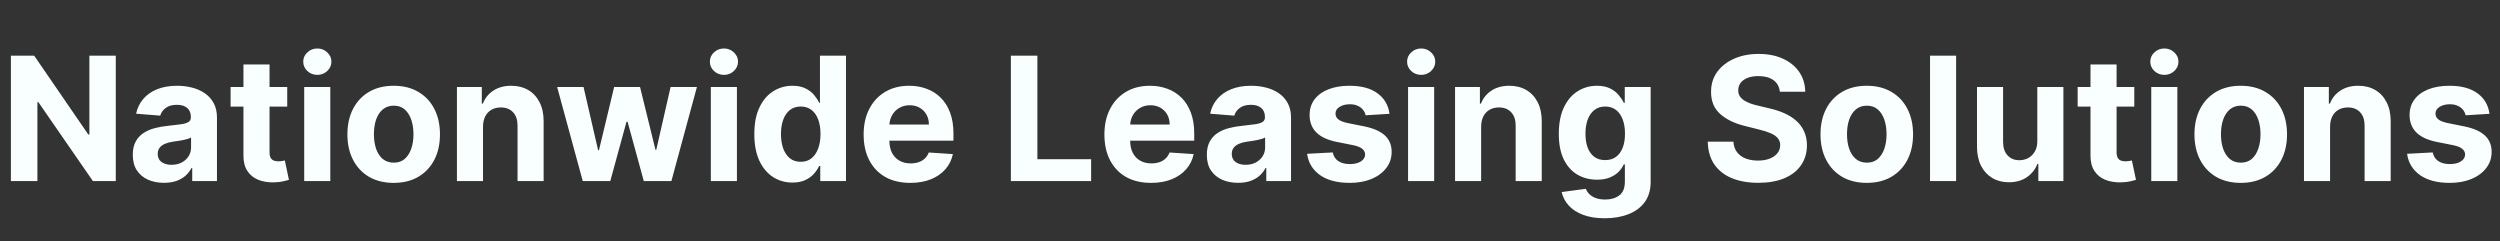 <svg width="290" height="28" viewBox="0 0 290 28" fill="none" xmlns="http://www.w3.org/2000/svg">
<rect x="0" y="0" width="290" height="28" fill="#333333" stroke="none"/>
<path d="M13.43 6.455V21H10.774L4.446 11.845H4.339V21H1.264V6.455H3.963L10.242 15.602H10.369V6.455H13.43ZM19.025 21.206C18.329 21.206 17.709 21.085 17.164 20.844C16.62 20.598 16.189 20.235 15.872 19.757C15.559 19.274 15.403 18.673 15.403 17.953C15.403 17.347 15.514 16.838 15.737 16.426C15.959 16.014 16.262 15.683 16.646 15.432C17.029 15.181 17.465 14.992 17.953 14.864C18.445 14.736 18.961 14.646 19.501 14.594C20.136 14.527 20.647 14.466 21.035 14.409C21.423 14.348 21.705 14.258 21.88 14.139C22.055 14.021 22.143 13.846 22.143 13.614V13.571C22.143 13.121 22.001 12.773 21.717 12.527C21.438 12.281 21.04 12.158 20.524 12.158C19.979 12.158 19.546 12.278 19.224 12.52C18.902 12.757 18.689 13.055 18.585 13.415L15.787 13.188C15.929 12.525 16.208 11.952 16.625 11.469C17.041 10.981 17.579 10.607 18.237 10.347C18.9 10.081 19.667 9.949 20.538 9.949C21.144 9.949 21.724 10.02 22.278 10.162C22.837 10.304 23.332 10.524 23.762 10.822C24.198 11.121 24.541 11.504 24.792 11.973C25.043 12.437 25.169 12.993 25.169 13.642V21H22.299V19.487H22.214C22.039 19.828 21.805 20.129 21.511 20.389C21.217 20.645 20.865 20.846 20.453 20.993C20.041 21.135 19.565 21.206 19.025 21.206ZM19.892 19.118C20.337 19.118 20.73 19.03 21.071 18.855C21.412 18.675 21.679 18.434 21.873 18.131C22.067 17.828 22.164 17.484 22.164 17.101V15.943C22.07 16.005 21.939 16.062 21.774 16.114C21.613 16.161 21.43 16.206 21.227 16.249C21.023 16.287 20.82 16.322 20.616 16.355C20.413 16.384 20.228 16.41 20.062 16.433C19.707 16.485 19.397 16.568 19.132 16.682C18.867 16.796 18.661 16.949 18.514 17.143C18.367 17.333 18.294 17.57 18.294 17.854C18.294 18.266 18.443 18.581 18.741 18.798C19.044 19.011 19.428 19.118 19.892 19.118ZM33.319 10.091V12.364H26.749V10.091H33.319ZM28.24 7.477H31.266V17.648C31.266 17.927 31.309 18.145 31.394 18.301C31.479 18.453 31.597 18.559 31.749 18.621C31.905 18.682 32.085 18.713 32.289 18.713C32.431 18.713 32.573 18.701 32.715 18.678C32.857 18.649 32.966 18.628 33.041 18.614L33.517 20.865C33.366 20.912 33.153 20.967 32.878 21.028C32.604 21.095 32.27 21.135 31.877 21.149C31.148 21.178 30.508 21.081 29.959 20.858C29.415 20.635 28.991 20.29 28.688 19.821C28.385 19.352 28.236 18.76 28.24 18.046V7.477ZM35.289 21V10.091H38.315V21H35.289ZM36.809 8.685C36.359 8.685 35.974 8.536 35.652 8.237C35.334 7.934 35.176 7.572 35.176 7.151C35.176 6.734 35.334 6.376 35.652 6.078C35.974 5.775 36.359 5.624 36.809 5.624C37.259 5.624 37.643 5.775 37.96 6.078C38.282 6.376 38.443 6.734 38.443 7.151C38.443 7.572 38.282 7.934 37.96 8.237C37.643 8.536 37.259 8.685 36.809 8.685ZM45.668 21.213C44.564 21.213 43.61 20.979 42.805 20.51C42.005 20.037 41.387 19.378 40.952 18.535C40.516 17.688 40.298 16.706 40.298 15.588C40.298 14.461 40.516 13.476 40.952 12.633C41.387 11.786 42.005 11.128 42.805 10.659C43.61 10.186 44.564 9.949 45.668 9.949C46.771 9.949 47.722 10.186 48.523 10.659C49.328 11.128 49.948 11.786 50.383 12.633C50.819 13.476 51.037 14.461 51.037 15.588C51.037 16.706 50.819 17.688 50.383 18.535C49.948 19.378 49.328 20.037 48.523 20.51C47.722 20.979 46.771 21.213 45.668 21.213ZM45.682 18.869C46.184 18.869 46.603 18.727 46.939 18.443C47.275 18.154 47.528 17.761 47.699 17.264C47.874 16.767 47.962 16.201 47.962 15.567C47.962 14.932 47.874 14.367 47.699 13.869C47.528 13.372 47.275 12.979 46.939 12.69C46.603 12.402 46.184 12.257 45.682 12.257C45.175 12.257 44.749 12.402 44.403 12.69C44.062 12.979 43.804 13.372 43.629 13.869C43.459 14.367 43.374 14.932 43.374 15.567C43.374 16.201 43.459 16.767 43.629 17.264C43.804 17.761 44.062 18.154 44.403 18.443C44.749 18.727 45.175 18.869 45.682 18.869ZM56.03 14.693V21H53.004V10.091H55.888V12.016H56.016C56.257 11.381 56.662 10.879 57.23 10.51C57.798 10.136 58.487 9.949 59.297 9.949C60.054 9.949 60.715 10.115 61.278 10.446C61.842 10.777 62.28 11.251 62.592 11.867C62.905 12.477 63.061 13.206 63.061 14.054V21H60.035V14.594C60.04 13.926 59.87 13.405 59.524 13.031C59.178 12.652 58.703 12.463 58.097 12.463C57.689 12.463 57.33 12.551 57.017 12.726C56.709 12.901 56.468 13.157 56.293 13.493C56.122 13.824 56.035 14.224 56.03 14.693ZM67.598 21L64.629 10.091H67.69L69.38 17.421H69.48L71.241 10.091H74.245L76.035 17.378H76.127L77.789 10.091H80.843L77.882 21H74.679L72.804 14.139H72.669L70.794 21H67.598ZM82.457 21V10.091H85.483V21H82.457ZM83.977 8.685C83.528 8.685 83.142 8.536 82.82 8.237C82.502 7.934 82.344 7.572 82.344 7.151C82.344 6.734 82.502 6.376 82.82 6.078C83.142 5.775 83.528 5.624 83.977 5.624C84.427 5.624 84.811 5.775 85.128 6.078C85.45 6.376 85.611 6.734 85.611 7.151C85.611 7.572 85.45 7.934 85.128 8.237C84.811 8.536 84.427 8.685 83.977 8.685ZM91.927 21.178C91.098 21.178 90.347 20.965 89.675 20.538C89.007 20.108 88.477 19.475 88.084 18.642C87.696 17.804 87.502 16.776 87.502 15.56C87.502 14.31 87.703 13.27 88.106 12.442C88.508 11.608 89.043 10.986 89.711 10.574C90.383 10.157 91.119 9.949 91.919 9.949C92.53 9.949 93.039 10.053 93.446 10.261C93.858 10.465 94.19 10.721 94.441 11.028C94.696 11.331 94.891 11.63 95.023 11.923H95.115V6.455H98.134V21H95.151V19.253H95.023C94.881 19.556 94.68 19.857 94.419 20.155C94.164 20.448 93.83 20.692 93.418 20.886C93.011 21.081 92.514 21.178 91.927 21.178ZM92.885 18.77C93.373 18.77 93.785 18.637 94.121 18.372C94.462 18.102 94.722 17.726 94.902 17.243C95.087 16.76 95.179 16.194 95.179 15.546C95.179 14.897 95.089 14.333 94.909 13.855C94.73 13.377 94.469 13.008 94.128 12.747C93.787 12.487 93.373 12.357 92.885 12.357C92.388 12.357 91.969 12.492 91.628 12.761C91.287 13.031 91.029 13.405 90.854 13.883C90.679 14.362 90.591 14.916 90.591 15.546C90.591 16.18 90.679 16.741 90.854 17.229C91.034 17.712 91.292 18.09 91.628 18.365C91.969 18.635 92.388 18.77 92.885 18.77ZM105.593 21.213C104.471 21.213 103.505 20.986 102.695 20.531C101.89 20.072 101.27 19.423 100.835 18.585C100.399 17.742 100.181 16.746 100.181 15.595C100.181 14.473 100.399 13.488 100.835 12.641C101.27 11.793 101.883 11.133 102.674 10.659C103.469 10.186 104.402 9.949 105.472 9.949C106.192 9.949 106.862 10.065 107.482 10.297C108.107 10.524 108.652 10.867 109.116 11.327C109.585 11.786 109.949 12.364 110.21 13.06C110.47 13.751 110.6 14.561 110.6 15.489V16.32H101.388V14.445H107.752C107.752 14.009 107.657 13.623 107.468 13.287C107.279 12.951 107.016 12.688 106.68 12.499C106.348 12.305 105.962 12.207 105.522 12.207C105.063 12.207 104.656 12.314 104.3 12.527C103.95 12.735 103.675 13.017 103.477 13.372C103.278 13.723 103.176 14.113 103.171 14.544V16.327C103.171 16.866 103.271 17.333 103.469 17.726C103.673 18.119 103.96 18.422 104.329 18.635C104.698 18.848 105.136 18.954 105.643 18.954C105.979 18.954 106.287 18.907 106.566 18.812C106.845 18.718 107.085 18.576 107.283 18.386C107.482 18.197 107.634 17.965 107.738 17.69L110.536 17.875C110.394 18.547 110.103 19.134 109.663 19.636C109.227 20.134 108.664 20.522 107.972 20.801C107.286 21.076 106.493 21.213 105.593 21.213ZM117.26 21V6.455H120.336V18.465H126.571V21H117.26ZM133.523 21.213C132.401 21.213 131.435 20.986 130.625 20.531C129.82 20.072 129.2 19.423 128.764 18.585C128.329 17.742 128.111 16.746 128.111 15.595C128.111 14.473 128.329 13.488 128.764 12.641C129.2 11.793 129.813 11.133 130.604 10.659C131.399 10.186 132.332 9.949 133.402 9.949C134.122 9.949 134.792 10.065 135.412 10.297C136.037 10.524 136.581 10.867 137.045 11.327C137.514 11.786 137.879 12.364 138.139 13.06C138.4 13.751 138.53 14.561 138.53 15.489V16.32H129.318V14.445H135.682C135.682 14.009 135.587 13.623 135.398 13.287C135.208 12.951 134.946 12.688 134.609 12.499C134.278 12.305 133.892 12.207 133.452 12.207C132.992 12.207 132.585 12.314 132.23 12.527C131.88 12.735 131.605 13.017 131.406 13.372C131.207 13.723 131.106 14.113 131.101 14.544V16.327C131.101 16.866 131.2 17.333 131.399 17.726C131.603 18.119 131.889 18.422 132.259 18.635C132.628 18.848 133.066 18.954 133.572 18.954C133.909 18.954 134.216 18.907 134.496 18.812C134.775 18.718 135.014 18.576 135.213 18.386C135.412 18.197 135.563 17.965 135.668 17.69L138.466 17.875C138.324 18.547 138.033 19.134 137.592 19.636C137.157 20.134 136.593 20.522 135.902 20.801C135.215 21.076 134.422 21.213 133.523 21.213ZM143.615 21.206C142.919 21.206 142.299 21.085 141.754 20.844C141.21 20.598 140.779 20.235 140.462 19.757C140.149 19.274 139.993 18.673 139.993 17.953C139.993 17.347 140.104 16.838 140.327 16.426C140.549 16.014 140.852 15.683 141.236 15.432C141.619 15.181 142.055 14.992 142.543 14.864C143.035 14.736 143.551 14.646 144.091 14.594C144.725 14.527 145.237 14.466 145.625 14.409C146.013 14.348 146.295 14.258 146.47 14.139C146.645 14.021 146.733 13.846 146.733 13.614V13.571C146.733 13.121 146.591 12.773 146.307 12.527C146.027 12.281 145.63 12.158 145.114 12.158C144.569 12.158 144.136 12.278 143.814 12.52C143.492 12.757 143.279 13.055 143.175 13.415L140.376 13.188C140.518 12.525 140.798 11.952 141.214 11.469C141.631 10.981 142.169 10.607 142.827 10.347C143.49 10.081 144.257 9.949 145.128 9.949C145.734 9.949 146.314 10.02 146.868 10.162C147.427 10.304 147.921 10.524 148.352 10.822C148.788 11.121 149.131 11.504 149.382 11.973C149.633 12.437 149.759 12.993 149.759 13.642V21H146.889V19.487H146.804C146.629 19.828 146.394 20.129 146.101 20.389C145.807 20.645 145.455 20.846 145.043 20.993C144.631 21.135 144.155 21.206 143.615 21.206ZM144.482 19.118C144.927 19.118 145.32 19.03 145.661 18.855C146.001 18.675 146.269 18.434 146.463 18.131C146.657 17.828 146.754 17.484 146.754 17.101V15.943C146.66 16.005 146.529 16.062 146.364 16.114C146.203 16.161 146.02 16.206 145.817 16.249C145.613 16.287 145.41 16.322 145.206 16.355C145.002 16.384 144.818 16.41 144.652 16.433C144.297 16.485 143.987 16.568 143.722 16.682C143.456 16.796 143.25 16.949 143.104 17.143C142.957 17.333 142.884 17.57 142.884 17.854C142.884 18.266 143.033 18.581 143.331 18.798C143.634 19.011 144.018 19.118 144.482 19.118ZM161.183 13.202L158.413 13.372C158.365 13.135 158.263 12.922 158.107 12.733C157.951 12.539 157.745 12.385 157.489 12.271C157.238 12.153 156.938 12.094 156.587 12.094C156.119 12.094 155.723 12.193 155.401 12.392C155.079 12.586 154.918 12.847 154.918 13.173C154.918 13.434 155.022 13.654 155.231 13.834C155.439 14.014 155.797 14.158 156.303 14.267L158.278 14.665C159.338 14.883 160.129 15.233 160.65 15.716C161.171 16.199 161.431 16.833 161.431 17.619C161.431 18.334 161.22 18.962 160.799 19.501C160.382 20.041 159.809 20.463 159.08 20.766C158.356 21.064 157.52 21.213 156.573 21.213C155.129 21.213 153.978 20.912 153.121 20.311C152.269 19.705 151.77 18.881 151.623 17.84L154.599 17.683C154.689 18.124 154.906 18.46 155.252 18.692C155.598 18.919 156.04 19.033 156.58 19.033C157.111 19.033 157.537 18.931 157.859 18.727C158.185 18.519 158.351 18.251 158.356 17.925C158.351 17.65 158.235 17.425 158.008 17.25C157.781 17.07 157.43 16.933 156.957 16.838L155.067 16.462C154.002 16.249 153.209 15.879 152.688 15.354C152.172 14.828 151.914 14.158 151.914 13.344C151.914 12.643 152.103 12.039 152.482 11.533C152.866 11.026 153.403 10.635 154.094 10.361C154.79 10.086 155.605 9.949 156.538 9.949C157.915 9.949 159 10.24 159.79 10.822C160.586 11.405 161.05 12.198 161.183 13.202ZM163.336 21V10.091H166.362V21H163.336ZM164.856 8.685C164.406 8.685 164.02 8.536 163.699 8.237C163.381 7.934 163.223 7.572 163.223 7.151C163.223 6.734 163.381 6.376 163.699 6.078C164.02 5.775 164.406 5.624 164.856 5.624C165.306 5.624 165.69 5.775 166.007 6.078C166.329 6.376 166.49 6.734 166.49 7.151C166.49 7.572 166.329 7.934 166.007 8.237C165.69 8.536 165.306 8.685 164.856 8.685ZM171.811 14.693V21H168.786V10.091H171.669V12.016H171.797C172.038 11.381 172.443 10.879 173.011 10.51C173.58 10.136 174.268 9.949 175.078 9.949C175.836 9.949 176.496 10.115 177.06 10.446C177.623 10.777 178.061 11.251 178.374 11.867C178.686 12.477 178.842 13.206 178.842 14.054V21H175.817V14.594C175.821 13.926 175.651 13.405 175.305 13.031C174.96 12.652 174.484 12.463 173.878 12.463C173.471 12.463 173.111 12.551 172.798 12.726C172.491 12.901 172.249 13.157 172.074 13.493C171.903 13.824 171.816 14.224 171.811 14.693ZM186.142 25.318C185.162 25.318 184.321 25.183 183.62 24.913C182.924 24.648 182.37 24.286 181.958 23.827C181.547 23.367 181.279 22.851 181.156 22.278L183.954 21.902C184.039 22.12 184.174 22.323 184.359 22.513C184.544 22.702 184.788 22.854 185.091 22.967C185.398 23.086 185.772 23.145 186.213 23.145C186.871 23.145 187.413 22.984 187.839 22.662C188.27 22.345 188.485 21.812 188.485 21.064V19.068H188.358C188.225 19.371 188.026 19.658 187.761 19.928C187.496 20.197 187.155 20.418 186.738 20.588C186.322 20.759 185.824 20.844 185.247 20.844C184.428 20.844 183.682 20.654 183.01 20.276C182.342 19.892 181.809 19.307 181.412 18.521C181.019 17.731 180.822 16.732 180.822 15.524C180.822 14.288 181.023 13.256 181.426 12.428C181.828 11.599 182.363 10.979 183.031 10.567C183.703 10.155 184.44 9.949 185.24 9.949C185.85 9.949 186.362 10.053 186.774 10.261C187.186 10.465 187.517 10.721 187.768 11.028C188.024 11.331 188.22 11.63 188.358 11.923H188.471V10.091H191.475V21.107C191.475 22.035 191.248 22.811 190.794 23.436C190.339 24.061 189.709 24.53 188.904 24.842C188.104 25.16 187.183 25.318 186.142 25.318ZM186.206 18.571C186.693 18.571 187.105 18.45 187.441 18.209C187.782 17.963 188.043 17.612 188.223 17.158C188.407 16.698 188.5 16.149 188.5 15.51C188.5 14.871 188.41 14.317 188.23 13.848C188.05 13.374 187.789 13.008 187.449 12.747C187.108 12.487 186.693 12.357 186.206 12.357C185.708 12.357 185.289 12.492 184.949 12.761C184.608 13.027 184.35 13.396 184.174 13.869C183.999 14.343 183.912 14.89 183.912 15.51C183.912 16.14 183.999 16.684 184.174 17.143C184.354 17.598 184.612 17.951 184.949 18.202C185.289 18.448 185.708 18.571 186.206 18.571ZM206.46 10.638C206.403 10.065 206.159 9.62 205.728 9.303C205.297 8.985 204.712 8.827 203.974 8.827C203.472 8.827 203.048 8.898 202.702 9.04C202.357 9.177 202.092 9.369 201.907 9.615C201.727 9.861 201.637 10.141 201.637 10.453C201.628 10.713 201.682 10.941 201.8 11.135C201.924 11.329 202.092 11.497 202.305 11.639C202.518 11.777 202.764 11.897 203.043 12.001C203.323 12.101 203.621 12.186 203.938 12.257L205.245 12.57C205.879 12.712 206.462 12.901 206.992 13.138C207.522 13.374 207.982 13.666 208.37 14.011C208.758 14.357 209.059 14.764 209.272 15.233C209.49 15.702 209.601 16.239 209.606 16.845C209.601 17.735 209.374 18.507 208.924 19.16C208.479 19.809 207.835 20.313 206.992 20.673C206.154 21.028 205.143 21.206 203.96 21.206C202.785 21.206 201.763 21.026 200.891 20.666C200.025 20.306 199.348 19.774 198.86 19.068C198.377 18.358 198.124 17.48 198.1 16.433H201.076C201.109 16.921 201.249 17.328 201.495 17.655C201.746 17.977 202.08 18.221 202.496 18.386C202.918 18.547 203.394 18.628 203.924 18.628C204.445 18.628 204.897 18.552 205.281 18.401C205.669 18.249 205.969 18.038 206.183 17.768C206.396 17.499 206.502 17.188 206.502 16.838C206.502 16.511 206.405 16.237 206.211 16.014C206.022 15.792 205.742 15.602 205.373 15.446C205.008 15.29 204.561 15.148 204.031 15.02L202.447 14.622C201.22 14.324 200.252 13.857 199.542 13.223C198.832 12.588 198.479 11.734 198.484 10.659C198.479 9.778 198.713 9.009 199.187 8.351C199.665 7.693 200.321 7.179 201.154 6.81C201.987 6.44 202.934 6.256 203.995 6.256C205.075 6.256 206.017 6.44 206.822 6.81C207.631 7.179 208.261 7.693 208.711 8.351C209.161 9.009 209.393 9.771 209.407 10.638H206.46ZM216.547 21.213C215.443 21.213 214.489 20.979 213.684 20.51C212.884 20.037 212.266 19.378 211.831 18.535C211.395 17.688 211.177 16.706 211.177 15.588C211.177 14.461 211.395 13.476 211.831 12.633C212.266 11.786 212.884 11.128 213.684 10.659C214.489 10.186 215.443 9.949 216.547 9.949C217.65 9.949 218.601 10.186 219.402 10.659C220.207 11.128 220.827 11.786 221.262 12.633C221.698 13.476 221.916 14.461 221.916 15.588C221.916 16.706 221.698 17.688 221.262 18.535C220.827 19.378 220.207 20.037 219.402 20.51C218.601 20.979 217.65 21.213 216.547 21.213ZM216.561 18.869C217.063 18.869 217.482 18.727 217.818 18.443C218.154 18.154 218.407 17.761 218.578 17.264C218.753 16.767 218.841 16.201 218.841 15.567C218.841 14.932 218.753 14.367 218.578 13.869C218.407 13.372 218.154 12.979 217.818 12.69C217.482 12.402 217.063 12.257 216.561 12.257C216.054 12.257 215.628 12.402 215.282 12.69C214.941 12.979 214.683 13.372 214.508 13.869C214.338 14.367 214.252 14.932 214.252 15.567C214.252 16.201 214.338 16.767 214.508 17.264C214.683 17.761 214.941 18.154 215.282 18.443C215.628 18.727 216.054 18.869 216.561 18.869ZM226.909 6.455V21H223.883V6.455H226.909ZM236.328 16.355V10.091H239.354V21H236.449V19.018H236.335C236.089 19.658 235.679 20.171 235.107 20.56C234.538 20.948 233.845 21.142 233.026 21.142C232.296 21.142 231.655 20.976 231.101 20.645C230.547 20.313 230.114 19.842 229.801 19.232C229.493 18.621 229.337 17.889 229.332 17.037V10.091H232.358V16.497C232.363 17.141 232.536 17.65 232.876 18.024C233.217 18.398 233.674 18.585 234.247 18.585C234.612 18.585 234.953 18.502 235.27 18.337C235.587 18.166 235.843 17.915 236.037 17.584C236.236 17.252 236.333 16.843 236.328 16.355ZM247.576 10.091V12.364H241.007V10.091H247.576ZM242.498 7.477H245.524V17.648C245.524 17.927 245.566 18.145 245.652 18.301C245.737 18.453 245.855 18.559 246.007 18.621C246.163 18.682 246.343 18.713 246.547 18.713C246.689 18.713 246.831 18.701 246.973 18.678C247.115 18.649 247.224 18.628 247.299 18.614L247.775 20.865C247.624 20.912 247.411 20.967 247.136 21.028C246.861 21.095 246.528 21.135 246.135 21.149C245.405 21.178 244.766 21.081 244.217 20.858C243.672 20.635 243.249 20.29 242.946 19.821C242.643 19.352 242.493 18.76 242.498 18.046V7.477ZM249.547 21V10.091H252.573V21H249.547ZM251.067 8.685C250.617 8.685 250.231 8.536 249.909 8.237C249.592 7.934 249.434 7.572 249.434 7.151C249.434 6.734 249.592 6.376 249.909 6.078C250.231 5.775 250.617 5.624 251.067 5.624C251.517 5.624 251.9 5.775 252.218 6.078C252.54 6.376 252.701 6.734 252.701 7.151C252.701 7.572 252.54 7.934 252.218 8.237C251.9 8.536 251.517 8.685 251.067 8.685ZM259.925 21.213C258.822 21.213 257.868 20.979 257.063 20.51C256.263 20.037 255.645 19.378 255.21 18.535C254.774 17.688 254.556 16.706 254.556 15.588C254.556 14.461 254.774 13.476 255.21 12.633C255.645 11.786 256.263 11.128 257.063 10.659C257.868 10.186 258.822 9.949 259.925 9.949C261.029 9.949 261.98 10.186 262.781 10.659C263.585 11.128 264.206 11.786 264.641 12.633C265.077 13.476 265.295 14.461 265.295 15.588C265.295 16.706 265.077 17.688 264.641 18.535C264.206 19.378 263.585 20.037 262.781 20.51C261.98 20.979 261.029 21.213 259.925 21.213ZM259.94 18.869C260.442 18.869 260.861 18.727 261.197 18.443C261.533 18.154 261.786 17.761 261.957 17.264C262.132 16.767 262.219 16.201 262.219 15.567C262.219 14.932 262.132 14.367 261.957 13.869C261.786 13.372 261.533 12.979 261.197 12.69C260.861 12.402 260.442 12.257 259.94 12.257C259.433 12.257 259.007 12.402 258.661 12.69C258.32 12.979 258.062 13.372 257.887 13.869C257.717 14.367 257.631 14.932 257.631 15.567C257.631 16.201 257.717 16.767 257.887 17.264C258.062 17.761 258.32 18.154 258.661 18.443C259.007 18.727 259.433 18.869 259.94 18.869ZM270.288 14.693V21H267.262V10.091H270.146V12.016H270.273C270.515 11.381 270.92 10.879 271.488 10.51C272.056 10.136 272.745 9.949 273.555 9.949C274.312 9.949 274.973 10.115 275.536 10.446C276.1 10.777 276.538 11.251 276.85 11.867C277.163 12.477 277.319 13.206 277.319 14.054V21H274.293V14.594C274.298 13.926 274.128 13.405 273.782 13.031C273.436 12.652 272.96 12.463 272.354 12.463C271.947 12.463 271.587 12.551 271.275 12.726C270.967 12.901 270.726 13.157 270.55 13.493C270.38 13.824 270.292 14.224 270.288 14.693ZM288.78 13.202L286.01 13.372C285.963 13.135 285.861 12.922 285.705 12.733C285.549 12.539 285.343 12.385 285.087 12.271C284.836 12.153 284.535 12.094 284.185 12.094C283.716 12.094 283.321 12.193 282.999 12.392C282.677 12.586 282.516 12.847 282.516 13.173C282.516 13.434 282.62 13.654 282.828 13.834C283.037 14.014 283.394 14.158 283.901 14.267L285.875 14.665C286.936 14.883 287.727 15.233 288.248 15.716C288.768 16.199 289.029 16.833 289.029 17.619C289.029 18.334 288.818 18.962 288.397 19.501C287.98 20.041 287.407 20.463 286.678 20.766C285.953 21.064 285.118 21.213 284.171 21.213C282.727 21.213 281.576 20.912 280.719 20.311C279.867 19.705 279.367 18.881 279.221 17.84L282.196 17.683C282.286 18.124 282.504 18.46 282.85 18.692C283.195 18.919 283.638 19.033 284.178 19.033C284.708 19.033 285.134 18.931 285.456 18.727C285.783 18.519 285.949 18.251 285.953 17.925C285.949 17.65 285.833 17.425 285.605 17.25C285.378 17.07 285.028 16.933 284.554 16.838L282.665 16.462C281.6 16.249 280.807 15.879 280.286 15.354C279.77 14.828 279.512 14.158 279.512 13.344C279.512 12.643 279.701 12.039 280.08 11.533C280.463 11.026 281.001 10.635 281.692 10.361C282.388 10.086 283.203 9.949 284.135 9.949C285.513 9.949 286.597 10.24 287.388 10.822C288.184 11.405 288.648 12.198 288.78 13.202Z" fill="#F9FFFF"/>
</svg>

